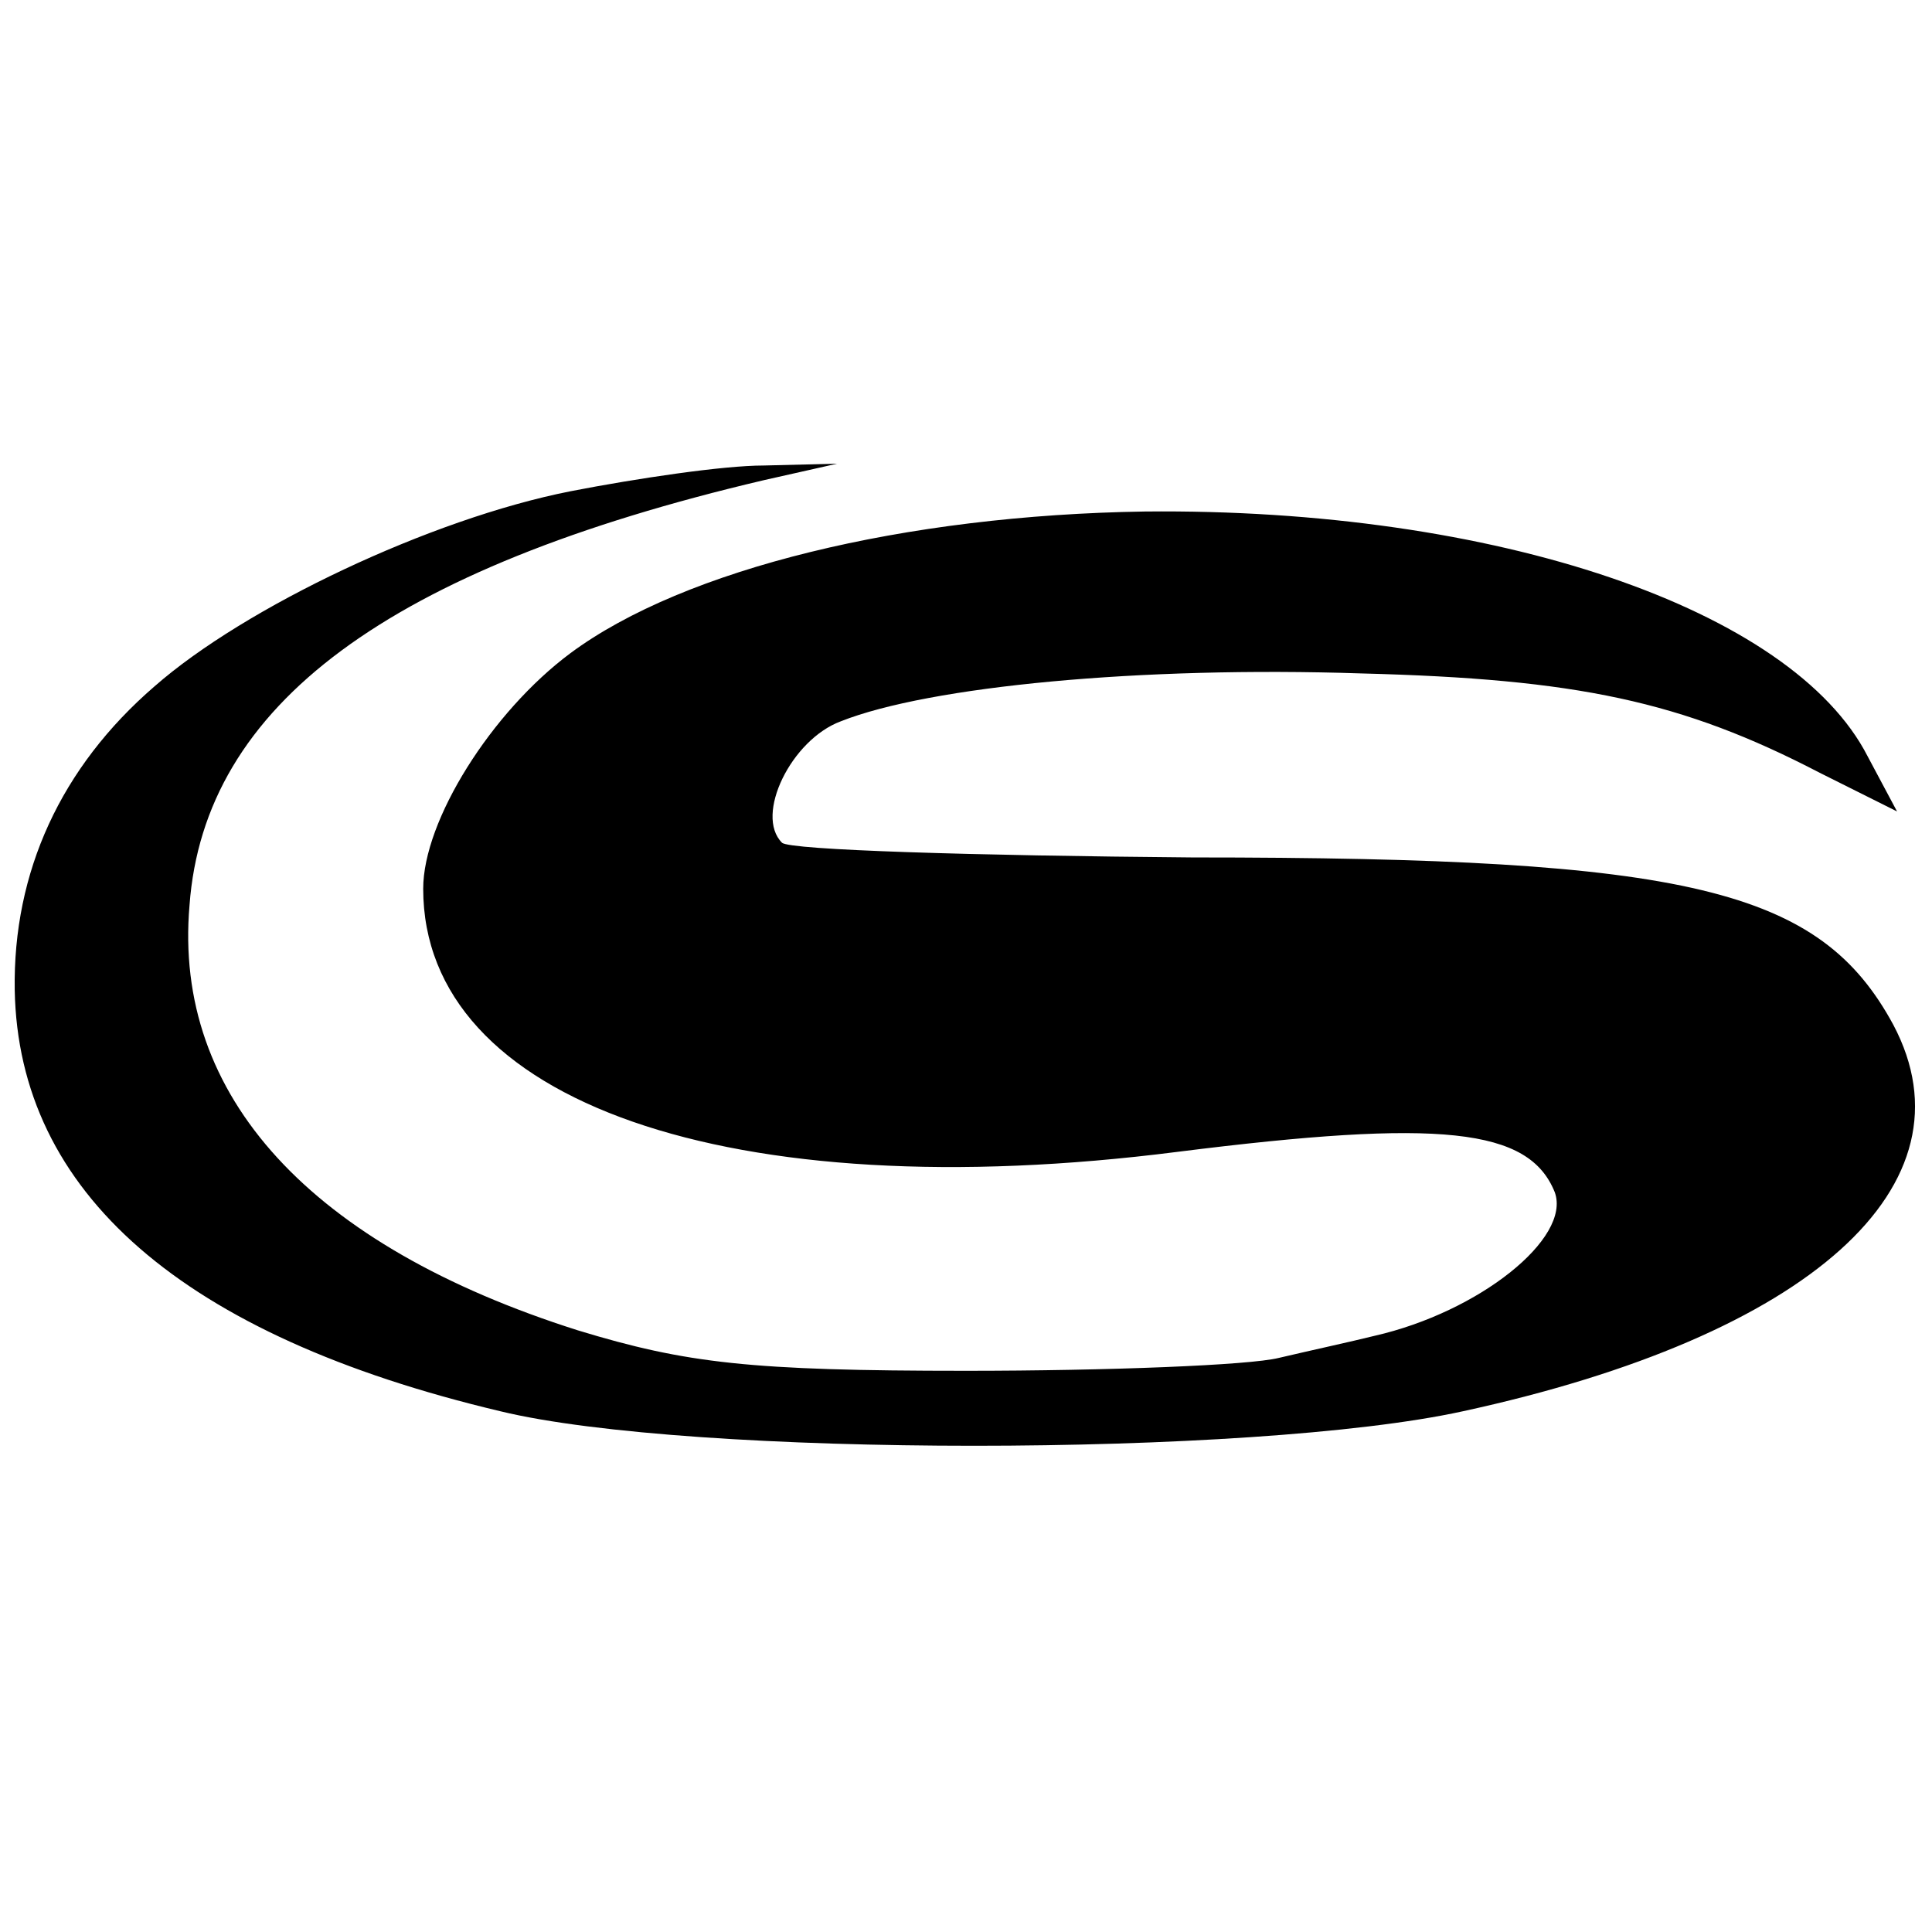 <?xml version="1.0" standalone="no"?>
<!DOCTYPE svg PUBLIC "-//W3C//DTD SVG 20010904//EN"
 "http://www.w3.org/TR/2001/REC-SVG-20010904/DTD/svg10.dtd">
<svg version="1.0" xmlns="http://www.w3.org/2000/svg"
 width="105pt" height="105pt" viewBox="0 0 105 105"
 preserveAspectRatio="xMidYMid meet">
<g transform="translate(0,105) scale(0.1,-0.1)"
fill="#000000" stroke="none">
<path d="M310 783 c-76 -15 -177 -63 -226 -106 -51 -44 -77 -101 -76 -165 2
-110 91 -188 264 -229 103 -25 409 -25 523 0 189 41 280 123 234 210 -40 74
-111 91 -381 91 -119 1 -219 4 -223 8 -15 15 5 56 32 66 48 19 163 30 283 26
117 -3 174 -15 249 -54 l42 -21 -16 30 c-41 80 -202 135 -393 133 -130 -2
-250 -31 -312 -77 -43 -32 -80 -91 -80 -128 0 -116 167 -174 410 -143 143 18
191 13 205 -22 9 -25 -41 -65 -98 -78 -12 -3 -35 -8 -52 -12 -16 -4 -93 -7
-170 -7 -117 0 -152 4 -211 22 -145 46 -220 127 -211 231 8 109 108 183 312
231 l40 9 -40 -1 c-22 0 -69 -7 -105 -14z"/>
</g>
</svg>
